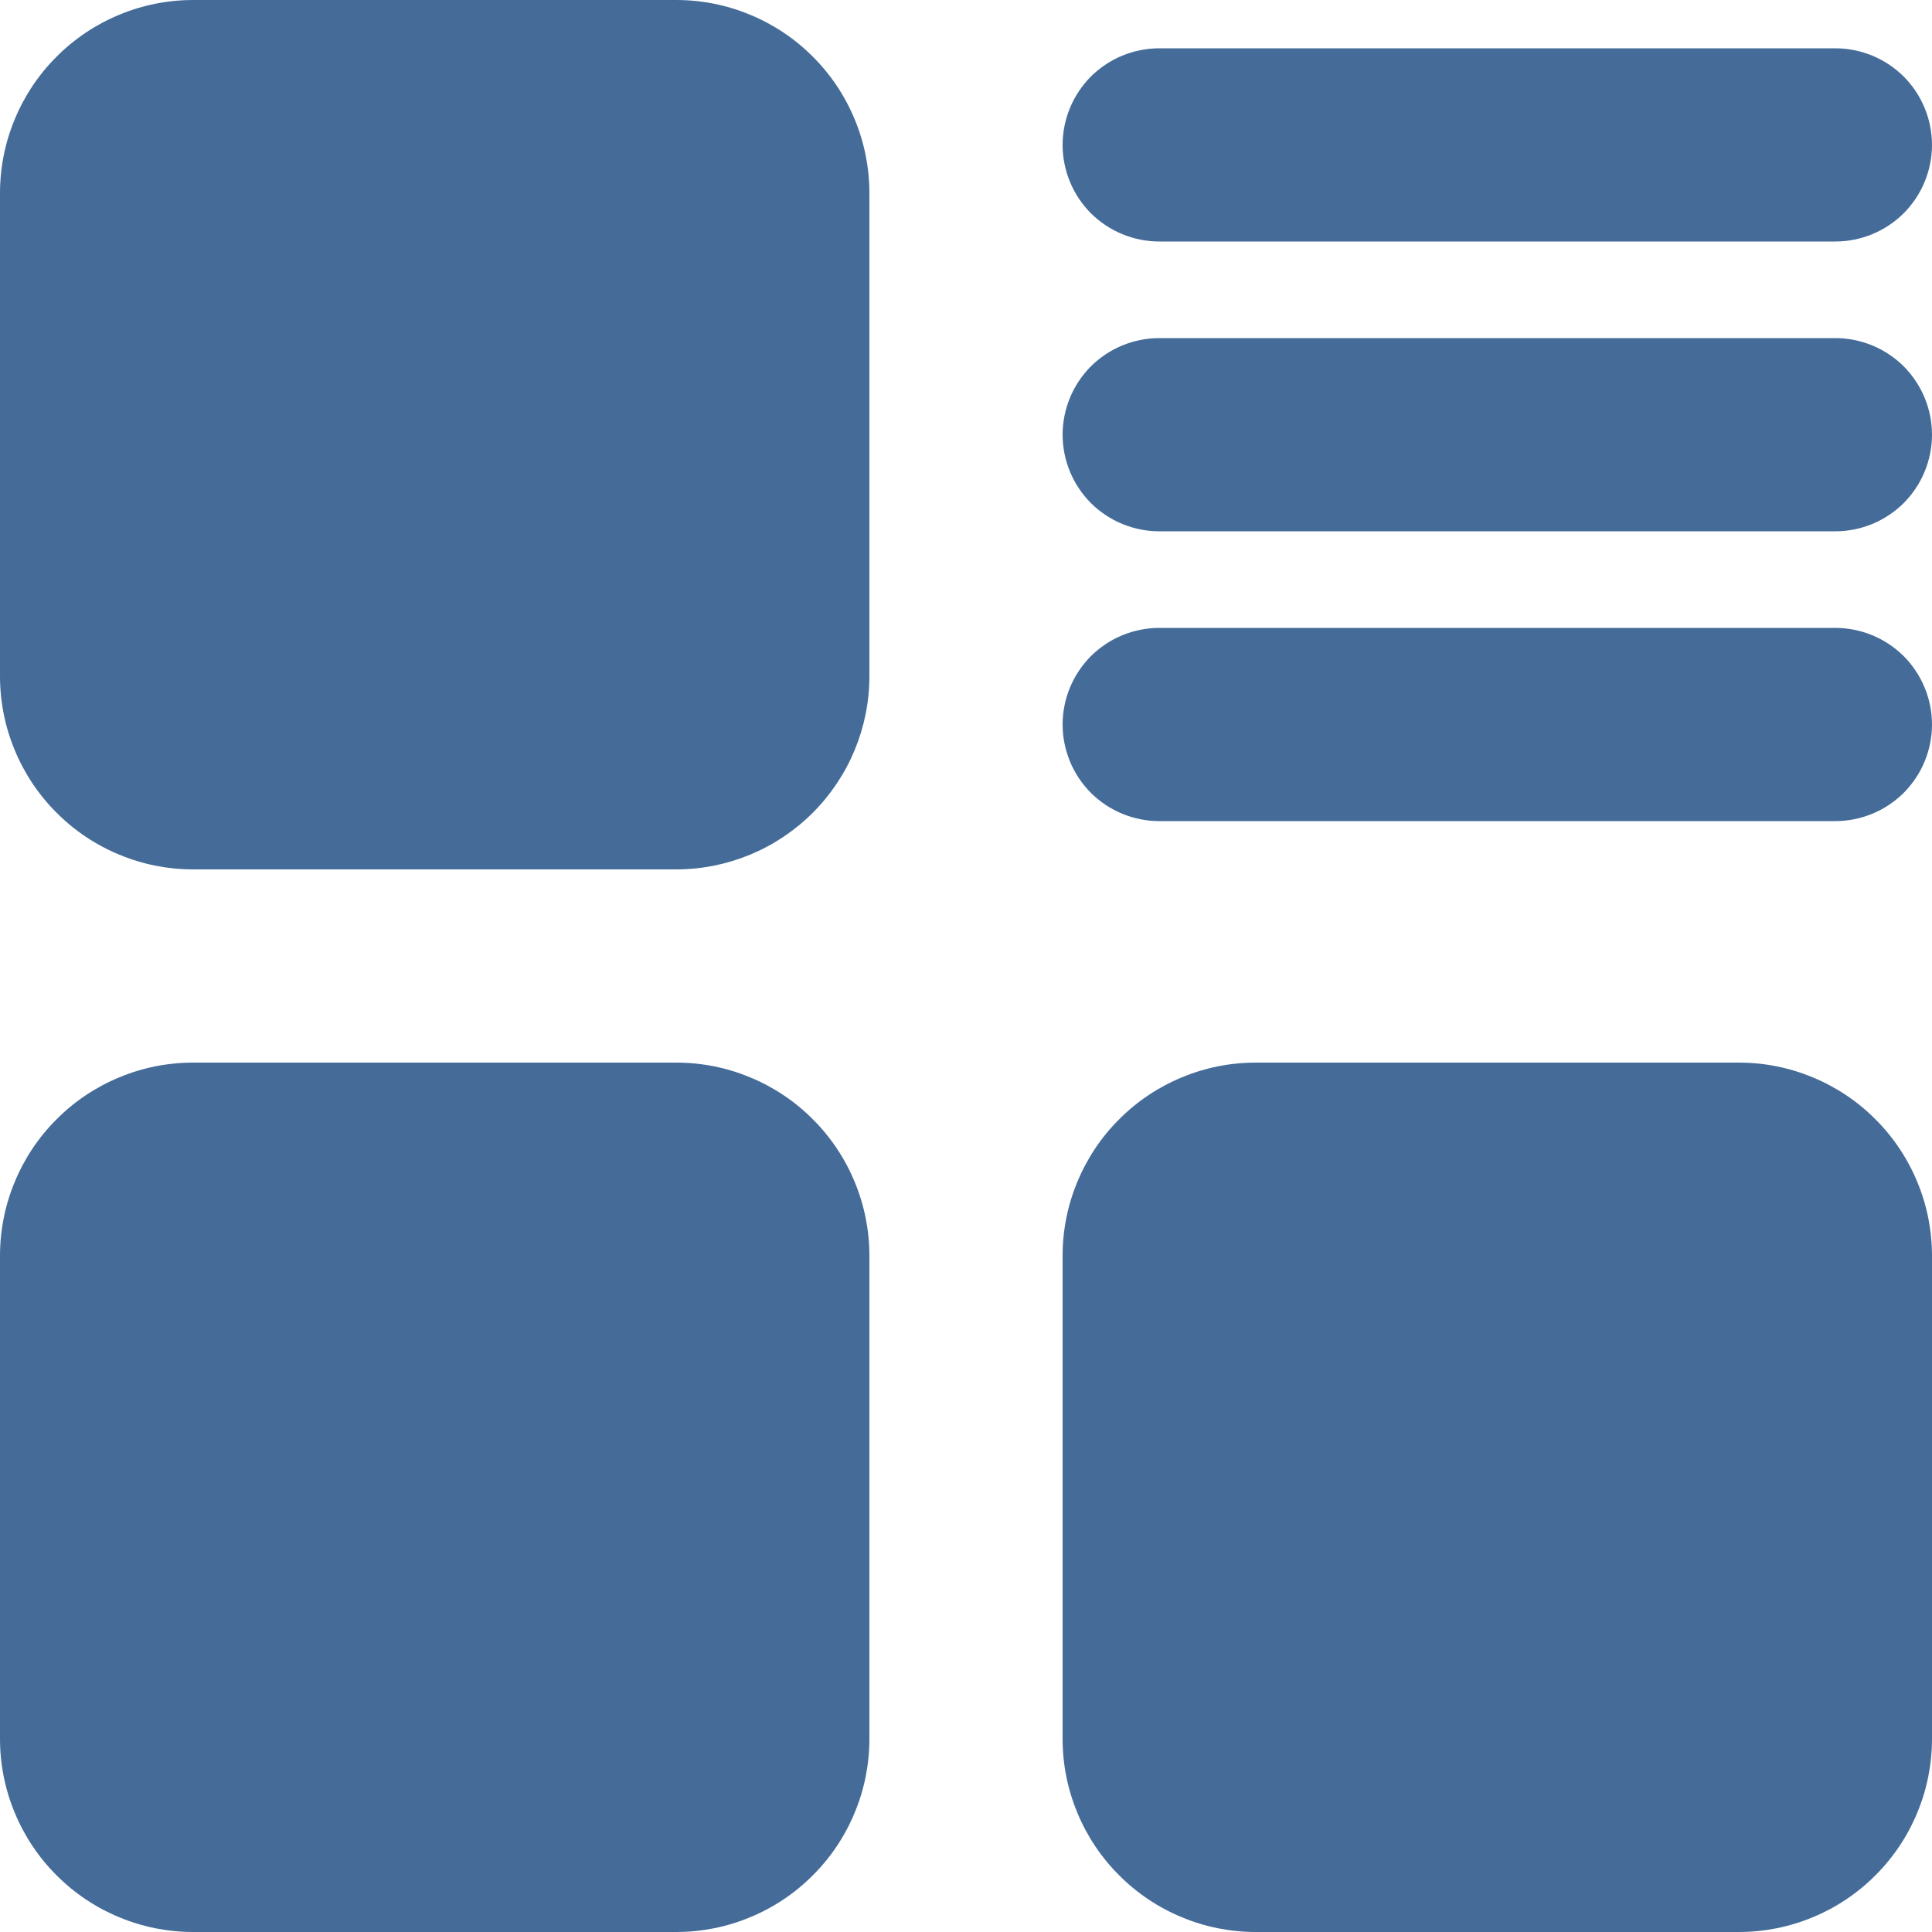 <svg width="16" height="16" viewBox="0 0 16 16" fill="none" xmlns="http://www.w3.org/2000/svg">
    <path d="M14.4 8.8C14.61 8.8 14.818 8.841 15.012 8.922C15.206 9.002 15.383 9.12 15.531 9.269C15.68 9.417 15.798 9.594 15.878 9.788C15.959 9.982 16 10.19 16 10.4V14.4C16 14.61 15.959 14.818 15.878 15.012C15.798 15.206 15.68 15.383 15.531 15.531C15.383 15.68 15.206 15.798 15.012 15.878C14.818 15.959 14.61 16 14.4 16H10.4C10.19 16 9.982 15.959 9.788 15.878C9.594 15.798 9.417 15.68 9.269 15.531C9.12 15.383 9.002 15.206 8.922 15.012C8.841 14.818 8.8 14.61 8.8 14.4V10.4C8.8 10.19 8.841 9.982 8.922 9.788C9.002 9.594 9.12 9.417 9.269 9.269C9.417 9.12 9.594 9.002 9.788 8.922C9.982 8.841 10.19 8.8 10.4 8.8H14.4ZM5.6 8.8C5.81 8.8 6.018 8.841 6.212 8.922C6.406 9.002 6.583 9.12 6.731 9.269C6.88 9.417 6.998 9.594 7.078 9.788C7.159 9.982 7.2 10.19 7.2 10.4V14.4C7.2 14.61 7.159 14.818 7.078 15.012C6.998 15.206 6.88 15.383 6.731 15.531C6.583 15.68 6.406 15.798 6.212 15.878C6.018 15.959 5.81 16 5.6 16H1.6C1.39 16 1.182 15.959 0.988 15.878C0.794 15.798 0.617 15.68 0.469 15.531C0.32 15.383 0.202 15.206 0.122 15.012C0.041 14.818 -2.46228e-09 14.61 0 14.4V10.4C0 10.19 0.041 9.982 0.122 9.788C0.202 9.594 0.32 9.417 0.469 9.269C0.617 9.12 0.794 9.002 0.988 8.922C1.182 8.841 1.39 8.8 1.6 8.8H5.6ZM5.6 0C5.81 0 6.018 0.041 6.212 0.122C6.406 0.202 6.583 0.32 6.731 0.469C6.88 0.617 6.998 0.794 7.078 0.988C7.159 1.182 7.2 1.39 7.2 1.6V5.6C7.2 6.024 7.031 6.431 6.731 6.731C6.431 7.031 6.024 7.2 5.6 7.2H1.6C1.39 7.2 1.182 7.159 0.988 7.078C0.794 6.998 0.617 6.88 0.469 6.731C0.32 6.583 0.202 6.406 0.122 6.212C0.041 6.018 0 5.81 0 5.6V1.6C-2.46228e-09 1.39 0.041 1.182 0.122 0.988C0.202 0.794 0.32 0.617 0.469 0.469C0.617 0.32 0.794 0.202 0.988 0.122C1.182 0.041 1.39 -2.46228e-09 1.6 0H5.6ZM15.2 5.2C15.305 5.2 15.409 5.221 15.506 5.261C15.603 5.301 15.691 5.36 15.766 5.434C15.84 5.509 15.899 5.597 15.939 5.694C15.979 5.791 16 5.895 16 6C16 6.105 15.979 6.209 15.939 6.306C15.899 6.403 15.84 6.491 15.766 6.566C15.691 6.64 15.603 6.699 15.506 6.739C15.409 6.779 15.305 6.8 15.2 6.8H9.6C9.495 6.8 9.391 6.779 9.294 6.739C9.197 6.699 9.109 6.64 9.034 6.566C8.96 6.491 8.901 6.403 8.861 6.306C8.821 6.209 8.8 6.105 8.8 6C8.8 5.895 8.821 5.791 8.861 5.694C8.901 5.597 8.96 5.509 9.034 5.434C9.109 5.36 9.197 5.301 9.294 5.261C9.391 5.221 9.495 5.2 9.6 5.2H15.2ZM15.2 2.8C15.305 2.8 15.409 2.821 15.506 2.861C15.603 2.901 15.691 2.96 15.766 3.034C15.84 3.109 15.899 3.197 15.939 3.294C15.979 3.391 16 3.495 16 3.6C16 3.705 15.979 3.809 15.939 3.906C15.899 4.003 15.84 4.091 15.766 4.166C15.691 4.24 15.603 4.299 15.506 4.339C15.409 4.379 15.305 4.4 15.2 4.4H9.6C9.495 4.4 9.391 4.379 9.294 4.339C9.197 4.299 9.109 4.24 9.034 4.166C8.96 4.091 8.901 4.003 8.861 3.906C8.821 3.809 8.8 3.705 8.8 3.6C8.8 3.495 8.821 3.391 8.861 3.294C8.901 3.197 8.96 3.109 9.034 3.034C9.109 2.96 9.197 2.901 9.294 2.861C9.391 2.821 9.495 2.8 9.6 2.8H15.2ZM15.2 0.4C15.305 0.4 15.409 0.421 15.506 0.461C15.603 0.501 15.691 0.56 15.766 0.634C15.84 0.709 15.899 0.797 15.939 0.894C15.979 0.991 16 1.095 16 1.2C16 1.305 15.979 1.409 15.939 1.506C15.899 1.603 15.84 1.691 15.766 1.766C15.691 1.84 15.603 1.899 15.506 1.939C15.409 1.979 15.305 2 15.2 2H9.6C9.495 2 9.391 1.979 9.294 1.939C9.197 1.899 9.109 1.84 9.034 1.766C8.96 1.691 8.901 1.603 8.861 1.506C8.821 1.409 8.8 1.305 8.8 1.2C8.8 1.095 8.821 0.991 8.861 0.894C8.901 0.797 8.96 0.709 9.034 0.634C9.109 0.56 9.197 0.501 9.294 0.461C9.391 0.421 9.495 0.4 9.6 0.4H15.2Z" fill="#456C99"/>
</svg>
